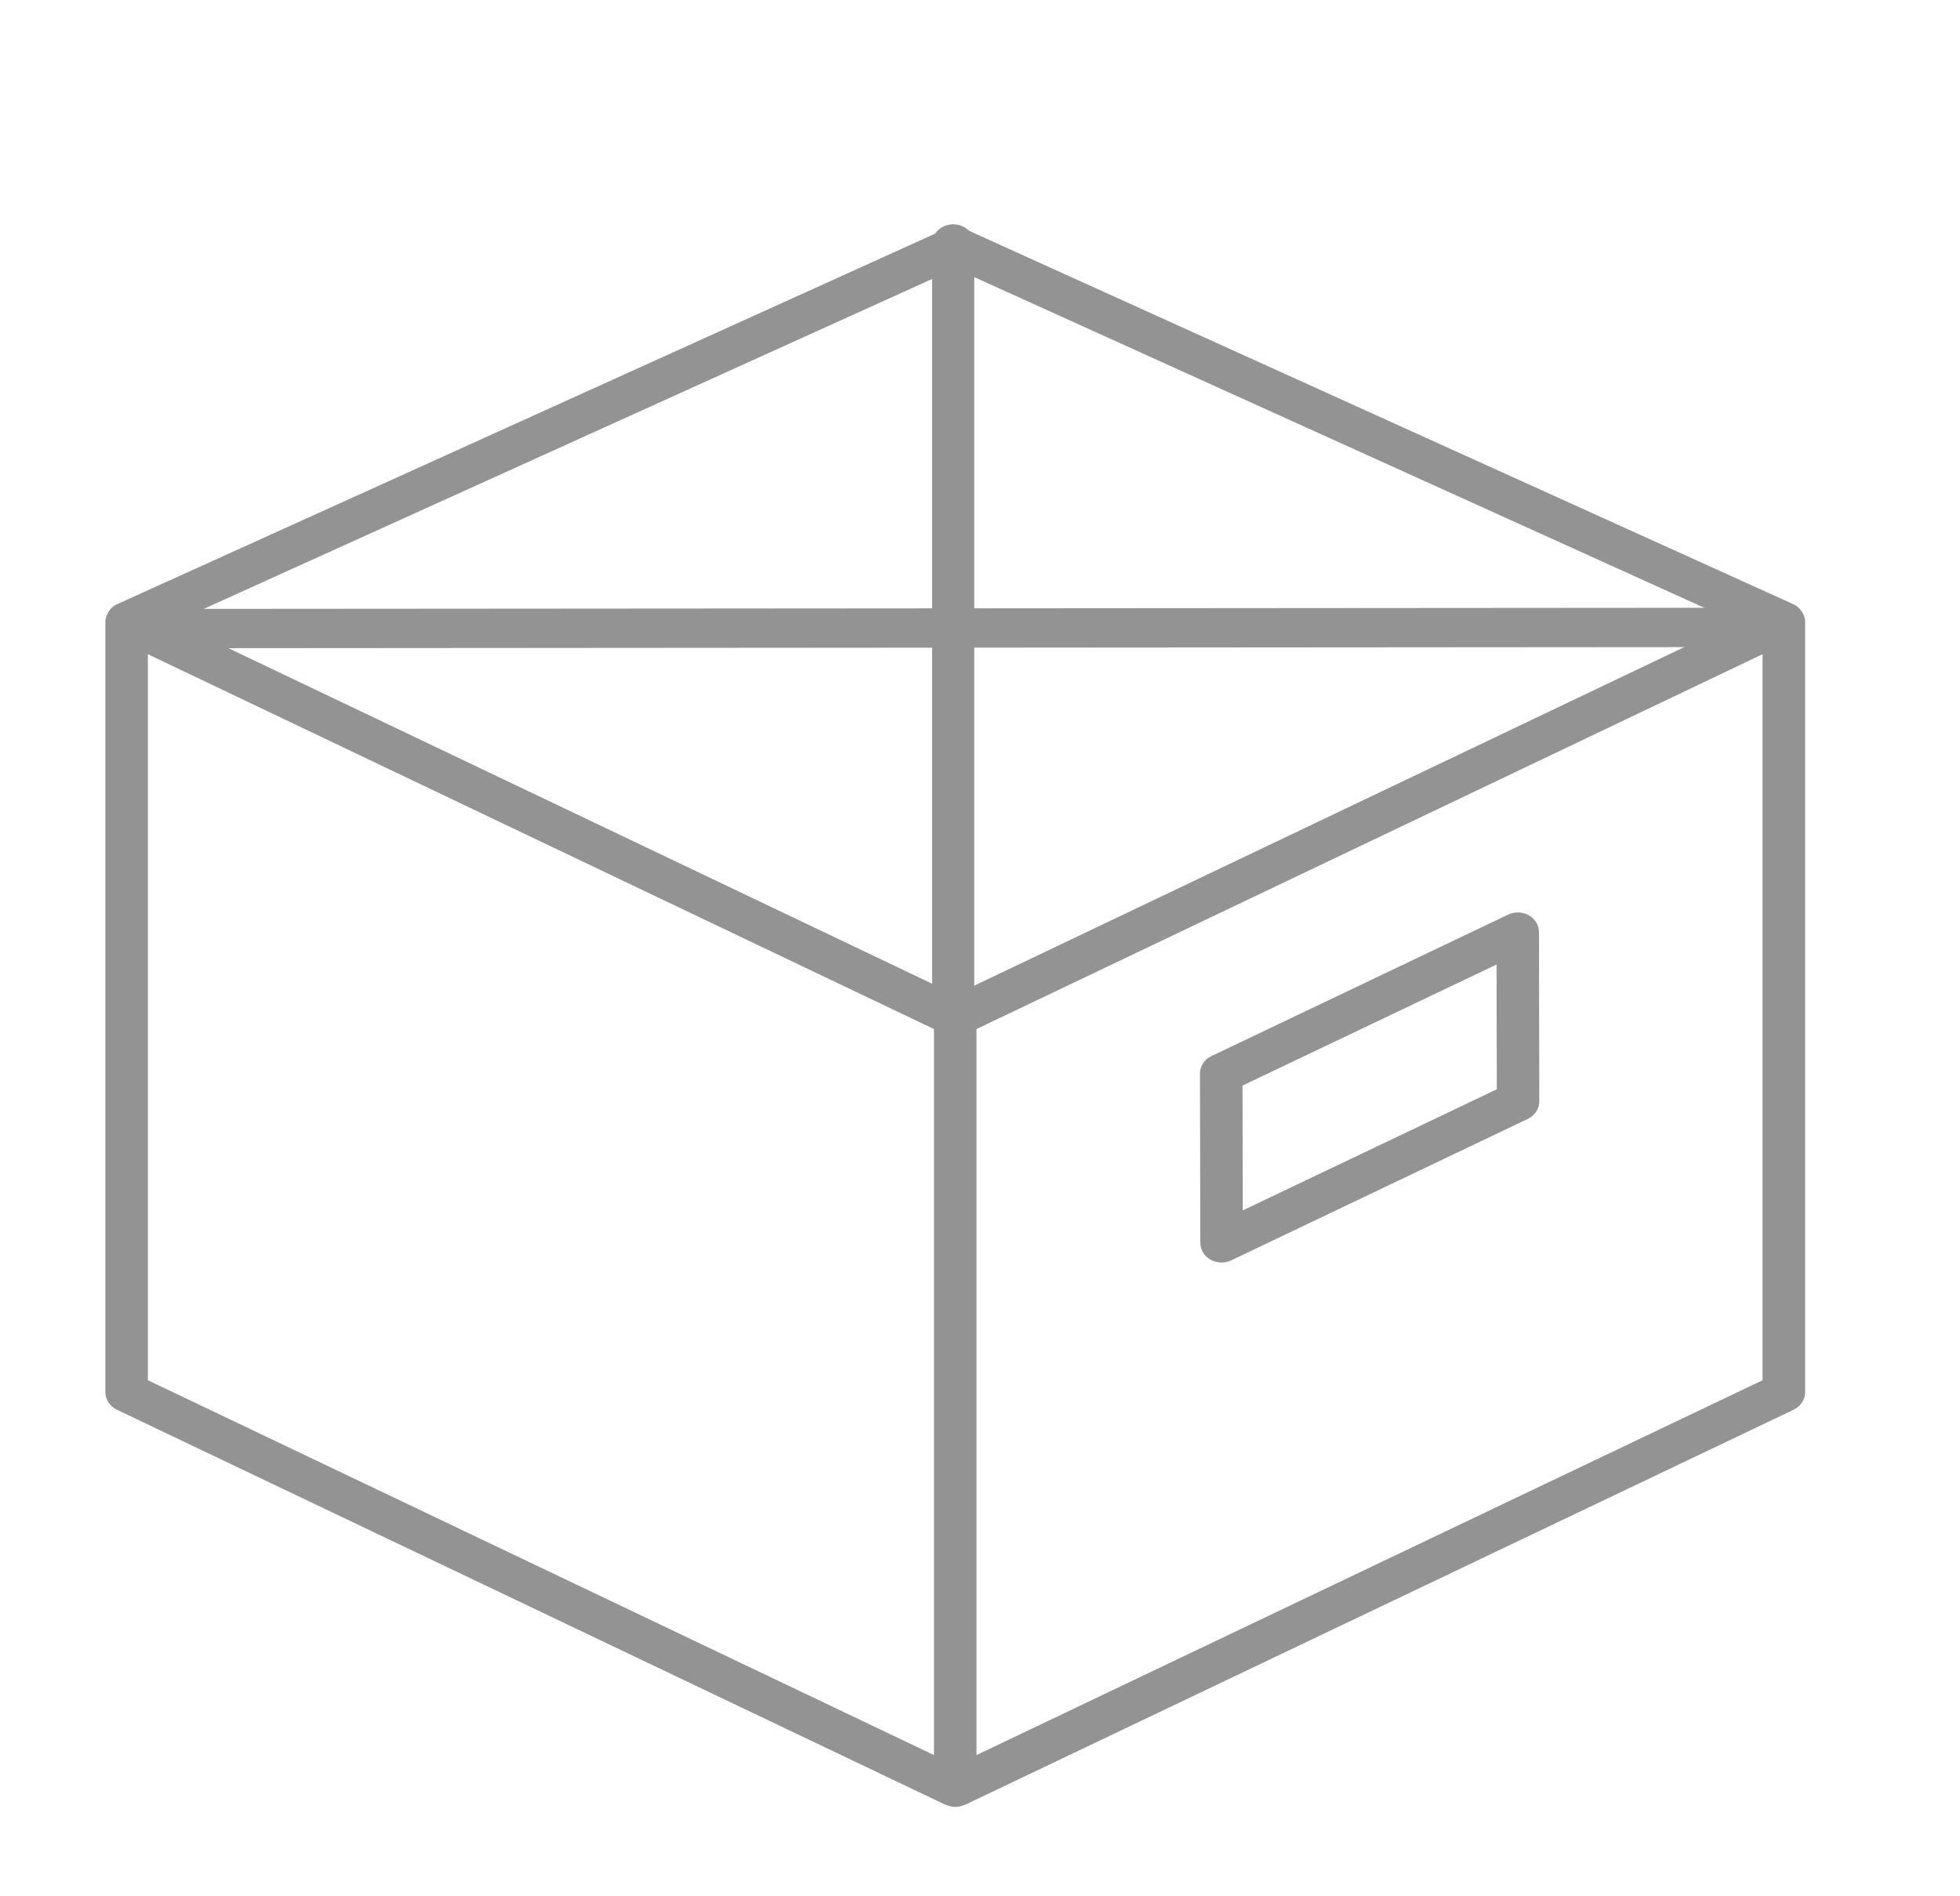 <svg fill="none" height="30" viewBox="0 0 31 30" width="31" xmlns="http://www.w3.org/2000/svg"><g fill="#939393"><path d="m19.146 19.928c.053.03.114.046.175.046.052 0 .105-.011.153-.035l4.689-2.237c.113-.053.183-.161.183-.279l-.005-2.676c-0-.109-.061-.209-.161-.266-.099-.057-.224-.061-.328-.011l-4.69 2.237c-.113.053-.183.161-.183.279l.006 2.676c0.0.109.061.21.161.266zm4.524-4.669.004 1.974-4.018 1.916-.004-1.975z"/><path d="m28.523 9.723c-.012-.029-.029-.055-.049-.079-.004-.005-.007-.01-.012-.015-.021-.022-.045-.042-.073-.058-.006-.004-.013-.005-.02-.008-.003-.002-.005-.005-.009-.006l-13.105-5.938c-.092-.042-.202-.042-.294 0l-13.105 5.938c-.003.002-.005.004-.009.006-.006.003-.013.005-.02.008-.028.016-.052.036-.073.058-.005.005-.008.01-.012.015-.021.024-.037.051-.049.079-.003.007-.007.014-.009.021-.01.03-.017.061-.017.093v12.188c0 .117.071.225.183.278l13.105 6.25c.004.002.009.001.014.003.045.019.092.031.14.031s.095-.012.14-.031c.004-.002.009-.001.014-.003l13.105-6.25c.112-.053.183-.161.183-.278v-12.188c0-.032-.007-.063-.017-.093-.003-.007-.006-.014-.009-.021zm-13.415-5.475 12.354 5.597-12.354 5.892-12.354-5.892zm-12.769 6.102 12.433 5.93v11.486l-12.433-5.93zm25.538 11.486-12.433 5.93v-11.486l12.433-5.93z"/><path d="m2.437 9.974c.013.123.101.222.218.263.046.016.097.023.149.018l24.737-.018c.185-.017.32-.169.302-.341-.018-.171-.182-.297-.367-.281l-24.737.018c-.185.017-.32.169-.302.341z"/><path d="m15.119 3.551c-.132-.016-.256.042-.324.139-.027.038-.046.083-.052.131l0 11.967c-.024.171.106.328.29.35.184.022.352-.099.376-.27l-0-11.967c.024-.171-.106-.328-.29-.35z"/></g></svg>